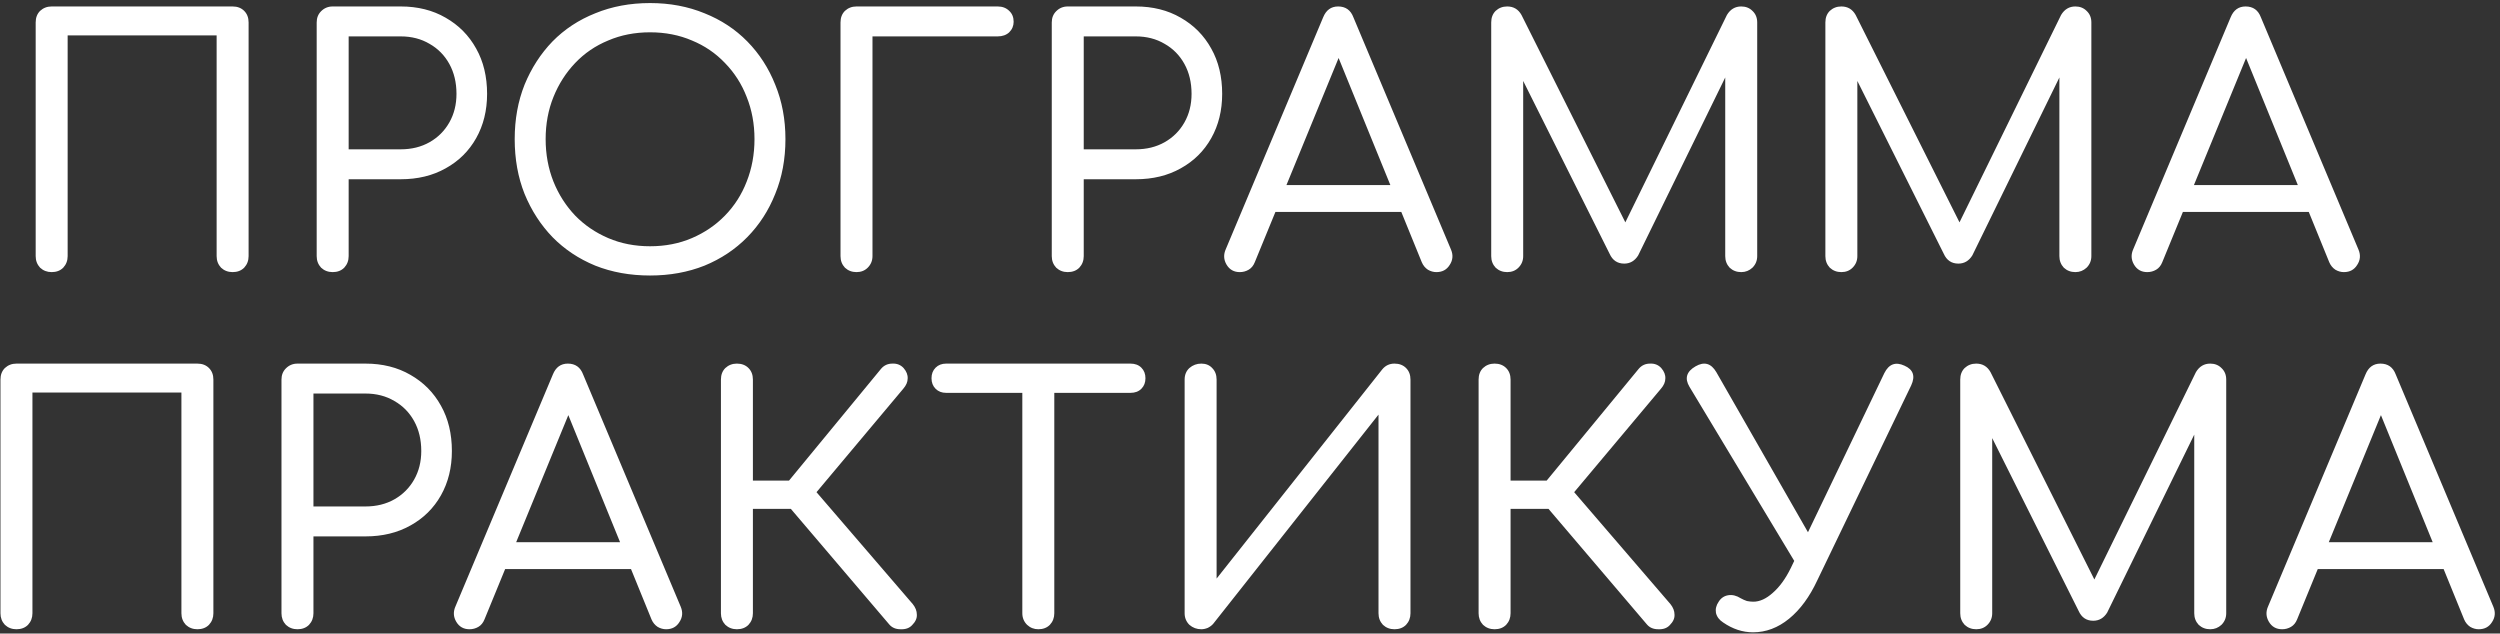 <?xml version="1.0" encoding="UTF-8"?> <svg xmlns="http://www.w3.org/2000/svg" width="588" height="149" viewBox="0 0 588 149" fill="none"><rect x="0" y="0" width="588" height="149" fill="#333333" stroke="none"/> <path d="M12.151 64C11.084 64 10.177 63.653 9.431 62.96C8.737 62.213 8.391 61.307 8.391 60.24V5.28C8.391 4.16 8.737 3.253 9.431 2.56C10.177 1.867 11.084 1.52 12.151 1.52H54.711C55.831 1.52 56.737 1.867 57.431 2.56C58.124 3.253 58.471 4.16 58.471 5.28V60.24C58.471 61.307 58.124 62.213 57.431 62.96C56.737 63.653 55.831 64 54.711 64C53.644 64 52.737 63.653 51.991 62.96C51.297 62.213 50.951 61.307 50.951 60.24V8.32H15.911V60.24C15.911 61.307 15.564 62.213 14.871 62.96C14.177 63.653 13.271 64 12.151 64ZM78.244 64C77.178 64 76.271 63.653 75.524 62.96C74.831 62.213 74.484 61.307 74.484 60.24V5.28C74.484 4.213 74.831 3.333 75.524 2.64C76.271 1.893 77.178 1.52 78.244 1.52H94.244C98.244 1.52 101.764 2.4 104.804 4.16C107.898 5.92 110.298 8.347 112.004 11.44C113.711 14.48 114.564 18.027 114.564 22.08C114.564 25.973 113.711 29.44 112.004 32.48C110.298 35.52 107.898 37.893 104.804 39.6C101.764 41.307 98.244 42.16 94.244 42.16H82.004V60.24C82.004 61.307 81.658 62.213 80.964 62.96C80.271 63.653 79.364 64 78.244 64ZM82.004 35.12H94.244C96.804 35.12 99.071 34.56 101.044 33.44C103.018 32.32 104.564 30.773 105.684 28.8C106.804 26.827 107.364 24.587 107.364 22.08C107.364 19.413 106.804 17.067 105.684 15.04C104.564 13.013 103.018 11.44 101.044 10.32C99.071 9.147 96.804 8.56 94.244 8.56H82.004V35.12ZM152.896 64.8C148.202 64.8 143.909 64.027 140.016 62.48C136.122 60.88 132.762 58.64 129.936 55.76C127.162 52.88 124.976 49.493 123.376 45.6C121.829 41.707 121.056 37.413 121.056 32.72C121.056 28.08 121.829 23.813 123.376 19.92C124.976 16.027 127.162 12.64 129.936 9.76C132.762 6.88 136.122 4.667 140.016 3.12C143.909 1.52 148.202 0.72 152.896 0.72C157.536 0.72 161.802 1.52 165.696 3.12C169.589 4.667 172.949 6.88 175.776 9.76C178.602 12.64 180.789 16.027 182.336 19.92C183.936 23.813 184.736 28.08 184.736 32.72C184.736 37.413 183.936 41.707 182.336 45.6C180.789 49.493 178.602 52.88 175.776 55.76C172.949 58.64 169.589 60.88 165.696 62.48C161.802 64.027 157.536 64.8 152.896 64.8ZM152.896 57.92C156.469 57.92 159.749 57.28 162.736 56C165.722 54.72 168.309 52.96 170.496 50.72C172.736 48.427 174.442 45.76 175.616 42.72C176.842 39.627 177.456 36.293 177.456 32.72C177.456 29.147 176.842 25.84 175.616 22.8C174.442 19.76 172.736 17.093 170.496 14.8C168.309 12.507 165.722 10.747 162.736 9.52C159.749 8.24 156.469 7.6 152.896 7.6C149.322 7.6 146.042 8.24 143.056 9.52C140.069 10.747 137.482 12.507 135.296 14.8C133.109 17.093 131.402 19.76 130.176 22.8C128.949 25.84 128.336 29.147 128.336 32.72C128.336 36.293 128.949 39.627 130.176 42.72C131.402 45.76 133.109 48.427 135.296 50.72C137.482 52.96 140.069 54.72 143.056 56C146.042 57.28 149.322 57.92 152.896 57.92ZM201.447 64C200.381 64 199.474 63.653 198.728 62.96C198.034 62.213 197.688 61.307 197.688 60.24V5.28C197.688 4.16 198.034 3.253 198.728 2.56C199.474 1.867 200.381 1.52 201.447 1.52H234.648C235.768 1.52 236.674 1.867 237.368 2.56C238.061 3.2 238.408 4.053 238.408 5.12C238.408 6.08 238.061 6.907 237.368 7.6C236.674 8.24 235.768 8.56 234.648 8.56H205.208V60.24C205.208 61.307 204.834 62.213 204.088 62.96C203.394 63.653 202.514 64 201.447 64ZM251.135 64C250.068 64 249.162 63.653 248.415 62.96C247.722 62.213 247.375 61.307 247.375 60.24V5.28C247.375 4.213 247.722 3.333 248.415 2.64C249.162 1.893 250.068 1.52 251.135 1.52H267.135C271.135 1.52 274.655 2.4 277.695 4.16C280.788 5.92 283.188 8.347 284.895 11.44C286.602 14.48 287.455 18.027 287.455 22.08C287.455 25.973 286.602 29.44 284.895 32.48C283.188 35.52 280.788 37.893 277.695 39.6C274.655 41.307 271.135 42.16 267.135 42.16H254.895V60.24C254.895 61.307 254.548 62.213 253.855 62.96C253.162 63.653 252.255 64 251.135 64ZM254.895 35.12H267.135C269.695 35.12 271.962 34.56 273.935 33.44C275.908 32.32 277.455 30.773 278.575 28.8C279.695 26.827 280.255 24.587 280.255 22.08C280.255 19.413 279.695 17.067 278.575 15.04C277.455 13.013 275.908 11.44 273.935 10.32C271.962 9.147 269.695 8.56 267.135 8.56H254.895V35.12ZM291.604 64C290.218 64 289.178 63.413 288.484 62.24C287.791 61.067 287.738 59.84 288.324 58.56L311.204 4.08C311.898 2.373 313.071 1.52 314.724 1.52C316.484 1.52 317.684 2.373 318.324 4.08L341.284 58.72C341.818 60 341.711 61.2 340.964 62.32C340.271 63.44 339.231 64 337.844 64C337.151 64 336.484 63.813 335.844 63.44C335.204 63.013 334.724 62.427 334.404 61.68L313.684 10.8H316.004L295.124 61.68C294.804 62.48 294.324 63.067 293.684 63.44C293.044 63.813 292.351 64 291.604 64ZM296.244 49.84L299.204 43.52H330.964L333.844 49.84H296.244ZM354.494 64C353.428 64 352.521 63.653 351.774 62.96C351.081 62.213 350.734 61.307 350.734 60.24V5.28C350.734 4.16 351.081 3.253 351.774 2.56C352.521 1.867 353.428 1.52 354.494 1.52C355.988 1.52 357.108 2.187 357.854 3.52L383.614 54.96H380.974L406.174 3.52C406.974 2.187 408.094 1.52 409.534 1.52C410.601 1.52 411.481 1.867 412.174 2.56C412.921 3.253 413.294 4.16 413.294 5.28V60.24C413.294 61.307 412.921 62.213 412.174 62.96C411.428 63.653 410.548 64 409.534 64C408.468 64 407.561 63.653 406.814 62.96C406.121 62.213 405.774 61.307 405.774 60.24V15.44L407.214 15.28L385.294 60.08C384.494 61.36 383.401 62 382.014 62C380.414 62 379.268 61.227 378.574 59.68L356.654 15.84L358.254 15.44V60.24C358.254 61.307 357.881 62.213 357.134 62.96C356.441 63.653 355.561 64 354.494 64ZM433.088 64C432.021 64 431.115 63.653 430.368 62.96C429.675 62.213 429.328 61.307 429.328 60.24V5.28C429.328 4.16 429.675 3.253 430.368 2.56C431.115 1.867 432.021 1.52 433.088 1.52C434.581 1.52 435.701 2.187 436.448 3.52L462.208 54.96H459.568L484.768 3.52C485.568 2.187 486.688 1.52 488.128 1.52C489.195 1.52 490.075 1.867 490.768 2.56C491.515 3.253 491.888 4.16 491.888 5.28V60.24C491.888 61.307 491.515 62.213 490.768 62.96C490.021 63.653 489.141 64 488.128 64C487.061 64 486.155 63.653 485.408 62.96C484.715 62.213 484.368 61.307 484.368 60.24V15.44L485.808 15.28L463.888 60.08C463.088 61.36 461.995 62 460.608 62C459.008 62 457.861 61.227 457.168 59.68L435.248 15.84L436.848 15.44V60.24C436.848 61.307 436.475 62.213 435.728 62.96C435.035 63.653 434.155 64 433.088 64ZM505.042 64C503.655 64 502.615 63.413 501.922 62.24C501.229 61.067 501.175 59.84 501.762 58.56L524.642 4.08C525.335 2.373 526.509 1.52 528.162 1.52C529.922 1.52 531.122 2.373 531.762 4.08L554.722 58.72C555.255 60 555.149 61.2 554.402 62.32C553.709 63.44 552.669 64 551.282 64C550.589 64 549.922 63.813 549.282 63.44C548.642 63.013 548.162 62.427 547.842 61.68L527.122 10.8H529.442L508.562 61.68C508.242 62.48 507.762 63.067 507.122 63.44C506.482 63.813 505.789 64 505.042 64ZM509.682 49.84L512.642 43.52H544.402L547.282 49.84H509.682ZM3.869 148C2.803 148 1.896 147.653 1.149 146.96C0.456 146.213 0.109 145.307 0.109 144.24V89.28C0.109 88.16 0.456 87.253 1.149 86.56C1.896 85.867 2.803 85.52 3.869 85.52H46.429C47.549 85.52 48.456 85.867 49.149 86.56C49.843 87.253 50.189 88.16 50.189 89.28V144.24C50.189 145.307 49.843 146.213 49.149 146.96C48.456 147.653 47.549 148 46.429 148C45.363 148 44.456 147.653 43.709 146.96C43.016 146.213 42.669 145.307 42.669 144.24V92.32H7.629V144.24C7.629 145.307 7.283 146.213 6.589 146.96C5.896 147.653 4.989 148 3.869 148ZM69.963 148C68.897 148 67.99 147.653 67.243 146.96C66.55 146.213 66.203 145.307 66.203 144.24V89.28C66.203 88.213 66.55 87.333 67.243 86.64C67.99 85.893 68.897 85.52 69.963 85.52H85.963C89.963 85.52 93.483 86.4 96.523 88.16C99.617 89.92 102.016 92.347 103.723 95.44C105.43 98.48 106.283 102.027 106.283 106.08C106.283 109.973 105.43 113.44 103.723 116.48C102.016 119.52 99.617 121.893 96.523 123.6C93.483 125.307 89.963 126.16 85.963 126.16H73.723V144.24C73.723 145.307 73.376 146.213 72.683 146.96C71.99 147.653 71.083 148 69.963 148ZM73.723 119.12H85.963C88.523 119.12 90.79 118.56 92.763 117.44C94.737 116.32 96.283 114.773 97.403 112.8C98.523 110.827 99.083 108.587 99.083 106.08C99.083 103.413 98.523 101.067 97.403 99.04C96.283 97.013 94.737 95.44 92.763 94.32C90.79 93.147 88.523 92.56 85.963 92.56H73.723V119.12ZM110.433 148C109.046 148 108.006 147.413 107.313 146.24C106.619 145.067 106.566 143.84 107.153 142.56L130.033 88.08C130.726 86.373 131.899 85.52 133.553 85.52C135.313 85.52 136.513 86.373 137.153 88.08L160.113 142.72C160.646 144 160.539 145.2 159.793 146.32C159.099 147.44 158.059 148 156.673 148C155.979 148 155.313 147.813 154.673 147.44C154.033 147.013 153.553 146.427 153.233 145.68L132.513 94.8H134.833L113.953 145.68C113.633 146.48 113.153 147.067 112.513 147.44C111.873 147.813 111.179 148 110.433 148ZM115.073 133.84L118.033 127.52H149.793L152.673 133.84H115.073ZM214.523 147.04C213.883 147.733 212.976 148.053 211.803 148C210.683 148 209.803 147.627 209.163 146.88L183.003 116.16L207.243 86.72C207.936 85.92 208.816 85.52 209.883 85.52C210.949 85.467 211.829 85.813 212.523 86.56C213.216 87.36 213.536 88.187 213.483 89.04C213.483 89.84 213.136 90.64 212.443 91.44L192.043 115.76L214.683 142.08C215.323 142.88 215.643 143.707 215.643 144.56C215.696 145.413 215.323 146.24 214.523 147.04ZM173.322 148C172.256 148 171.349 147.653 170.603 146.96C169.909 146.213 169.563 145.307 169.563 144.24V89.28C169.563 88.16 169.909 87.253 170.603 86.56C171.349 85.867 172.256 85.52 173.322 85.52C174.443 85.52 175.349 85.867 176.043 86.56C176.736 87.253 177.083 88.16 177.083 89.28V113.04H190.043V119.68H177.083V144.24C177.083 145.307 176.736 146.213 176.043 146.96C175.349 147.653 174.443 148 173.322 148ZM244.211 148C243.197 148 242.317 147.653 241.571 146.96C240.824 146.213 240.451 145.307 240.451 144.24V85.52H247.971V144.24C247.971 145.307 247.624 146.213 246.931 146.96C246.237 147.653 245.331 148 244.211 148ZM222.531 92.4C221.517 92.4 220.691 92.08 220.051 91.44C219.411 90.8 219.091 89.973 219.091 88.96C219.091 87.947 219.411 87.12 220.051 86.48C220.691 85.84 221.517 85.52 222.531 85.52H265.891C266.957 85.52 267.811 85.84 268.451 86.48C269.091 87.12 269.411 87.947 269.411 88.96C269.411 89.973 269.091 90.8 268.451 91.44C267.811 92.08 266.957 92.4 265.891 92.4H222.531ZM282.545 148C281.478 148 280.545 147.653 279.745 146.96C278.998 146.213 278.625 145.307 278.625 144.24V89.28C278.625 88.16 278.998 87.253 279.745 86.56C280.545 85.867 281.478 85.52 282.545 85.52C283.612 85.52 284.465 85.867 285.105 86.56C285.798 87.253 286.145 88.16 286.145 89.28V136.08L325.105 86.88C325.852 85.973 326.812 85.52 327.985 85.52C329.105 85.52 330.012 85.867 330.705 86.56C331.398 87.253 331.745 88.16 331.745 89.28V144.24C331.745 145.307 331.398 146.213 330.705 146.96C330.012 147.653 329.105 148 327.985 148C326.918 148 326.012 147.653 325.265 146.96C324.572 146.213 324.225 145.307 324.225 144.24V97.52L285.345 146.72C285.025 147.093 284.598 147.413 284.065 147.68C283.532 147.893 283.025 148 282.545 148ZM392.726 147.04C392.086 147.733 391.179 148.053 390.006 148C388.886 148 388.006 147.627 387.366 146.88L361.206 116.16L385.446 86.72C386.139 85.92 387.019 85.52 388.086 85.52C389.152 85.467 390.032 85.813 390.726 86.56C391.419 87.36 391.739 88.187 391.686 89.04C391.686 89.84 391.339 90.64 390.646 91.44L370.246 115.76L392.886 142.08C393.526 142.88 393.846 143.707 393.846 144.56C393.899 145.413 393.526 146.24 392.726 147.04ZM351.526 148C350.459 148 349.552 147.653 348.806 146.96C348.112 146.213 347.766 145.307 347.766 144.24V89.28C347.766 88.16 348.112 87.253 348.806 86.56C349.552 85.867 350.459 85.52 351.526 85.52C352.646 85.52 353.552 85.867 354.246 86.56C354.939 87.253 355.286 88.16 355.286 89.28V113.04H368.246V119.68H355.286V144.24C355.286 145.307 354.939 146.213 354.246 146.96C353.552 147.653 352.646 148 351.526 148ZM412.315 148.72C409.862 148.72 407.515 147.947 405.275 146.4C404.368 145.813 403.808 145.067 403.595 144.16C403.435 143.253 403.648 142.373 404.235 141.52C404.768 140.667 405.515 140.16 406.475 140C407.435 139.84 408.422 140.08 409.435 140.72C409.915 140.987 410.395 141.2 410.875 141.36C411.408 141.467 411.915 141.52 412.395 141.52C413.888 141.52 415.408 140.827 416.955 139.44C418.555 138.053 419.968 136.107 421.195 133.6L443.195 87.76C444.262 85.627 445.835 85.04 447.915 86C449.995 86.907 450.528 88.453 449.515 90.64L427.435 136.48C425.622 140.373 423.408 143.387 420.795 145.52C418.182 147.653 415.355 148.72 412.315 148.72ZM424.075 135.36L397.355 90.96C396.182 88.987 396.662 87.387 398.795 86.16C400.822 84.987 402.448 85.44 403.675 87.52L428.955 131.68L424.075 135.36ZM464.807 148C463.74 148 462.834 147.653 462.087 146.96C461.394 146.213 461.047 145.307 461.047 144.24V89.28C461.047 88.16 461.394 87.253 462.087 86.56C462.834 85.867 463.74 85.52 464.807 85.52C466.3 85.52 467.42 86.187 468.167 87.52L493.927 138.96H491.287L516.487 87.52C517.287 86.187 518.407 85.52 519.847 85.52C520.914 85.52 521.794 85.867 522.487 86.56C523.234 87.253 523.607 88.16 523.607 89.28V144.24C523.607 145.307 523.234 146.213 522.487 146.96C521.74 147.653 520.86 148 519.847 148C518.78 148 517.874 147.653 517.127 146.96C516.434 146.213 516.087 145.307 516.087 144.24V99.44L517.527 99.28L495.607 144.08C494.807 145.36 493.714 146 492.327 146C490.727 146 489.58 145.227 488.887 143.68L466.967 99.84L468.567 99.44V144.24C468.567 145.307 468.194 146.213 467.447 146.96C466.754 147.653 465.874 148 464.807 148ZM536.761 148C535.374 148 534.334 147.413 533.641 146.24C532.947 145.067 532.894 143.84 533.481 142.56L556.361 88.08C557.054 86.373 558.227 85.52 559.881 85.52C561.641 85.52 562.841 86.373 563.481 88.08L586.441 142.72C586.974 144 586.867 145.2 586.121 146.32C585.427 147.44 584.387 148 583.001 148C582.307 148 581.641 147.813 581.001 147.44C580.361 147.013 579.881 146.427 579.561 145.68L558.841 94.8H561.161L540.281 145.68C539.961 146.48 539.481 147.067 538.841 147.44C538.201 147.813 537.507 148 536.761 148ZM541.401 133.84L544.361 127.52H576.121L579.001 133.84H541.401Z" fill="white"></path> </svg> 